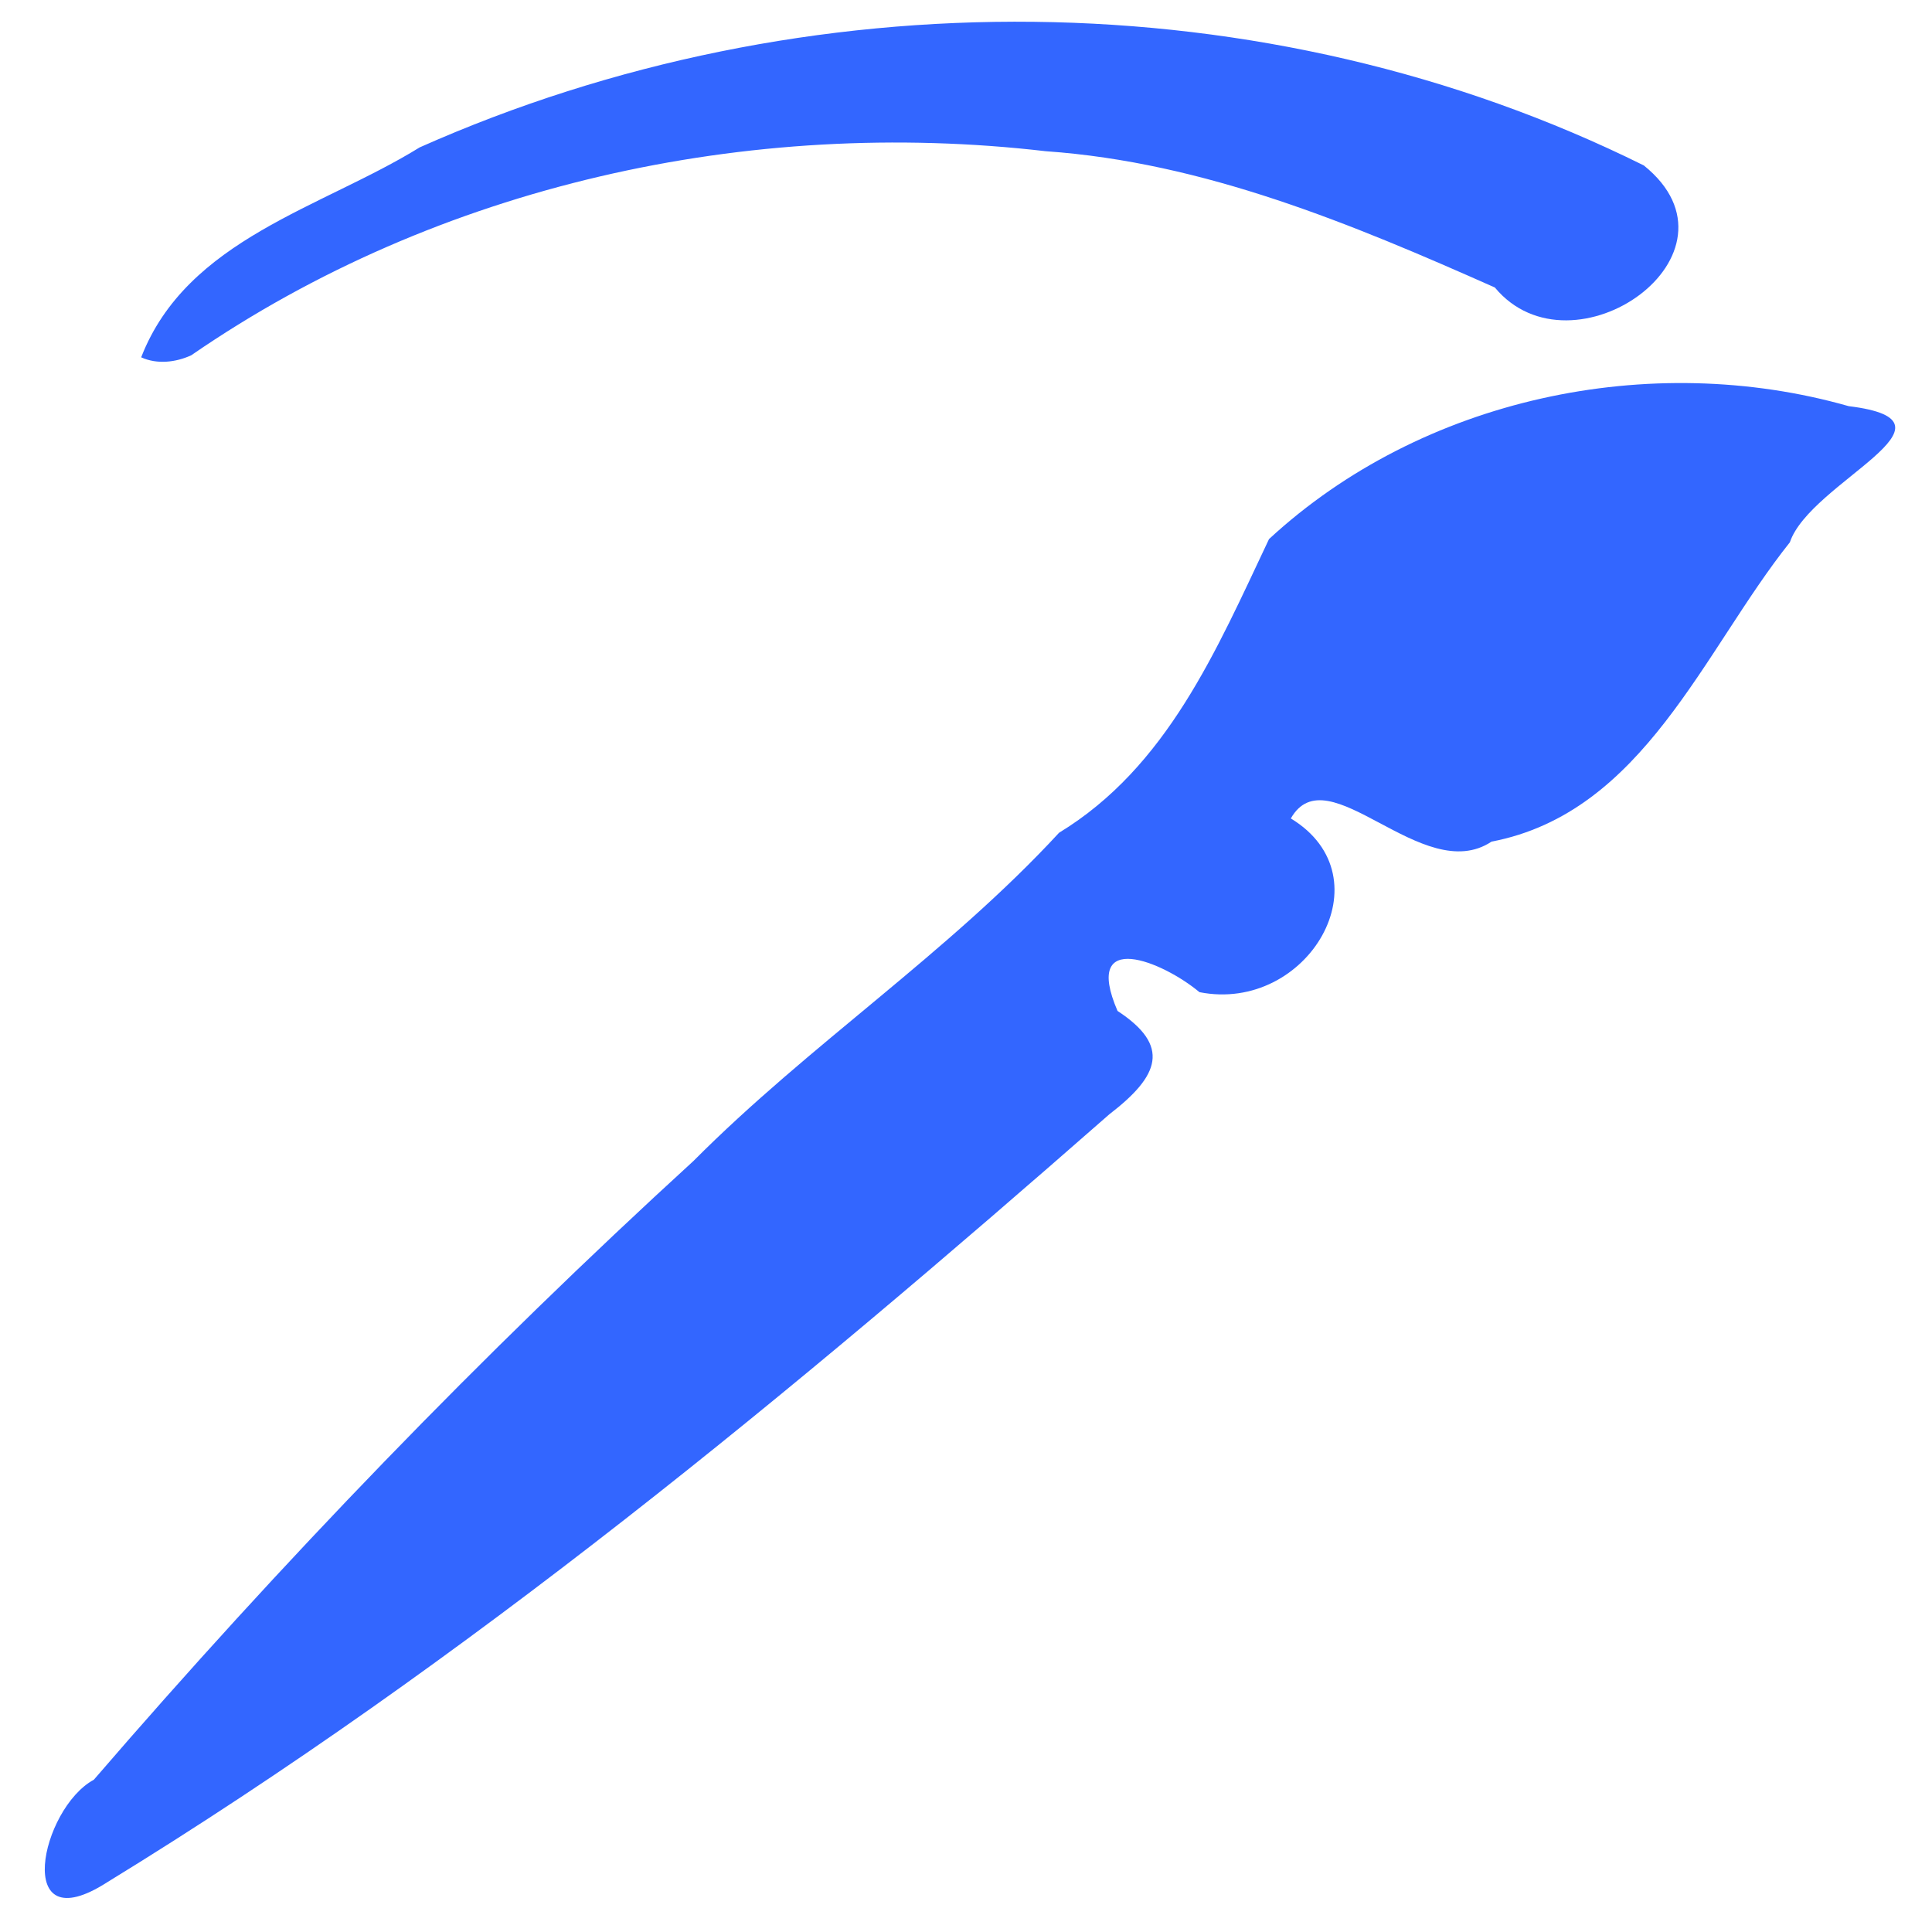 <svg xmlns="http://www.w3.org/2000/svg" viewbox="3 3 256 256" width="256" height="256">
  <path fill="#36f" d="M18.706 47.347C24.793 31.684 42.632 27.56 55.608 19.53c50.96-22.68 112.066-22.49 162.207 2.392 14.587 11.74-9.453 28.567-19.74 16.173-19-8.443-38.516-16.589-59.512-18.058-39.31-4.57-80.496 4.481-113.222 27.04-2.052.943-4.53 1.23-6.635.27zM168.15 71.432c-6.978 14.741-13.494 30.188-27.816 38.91-14.765 16-33.1 28.065-48.442 43.489-28.104 25.7-54.618 53.183-79.457 81.991-7.045 3.81-10.828 21.686 1.76 13.593 47.652-29.197 90.878-65.007 132.803-101.77 6.68-5.132 8.134-9.07 1.08-13.69-4.718-10.948 5.982-6.567 10.855-2.488 14.328 2.834 24.994-15.19 12.108-23.018 4.903-8.631 17.462 9.138 26.592 3.072 20.162-3.865 28.056-25.266 39.533-39.663 2.689-8.003 24.312-16.018 7.795-18.04-26.344-7.496-56.574-1.09-76.811 17.614z"/>
</svg>
